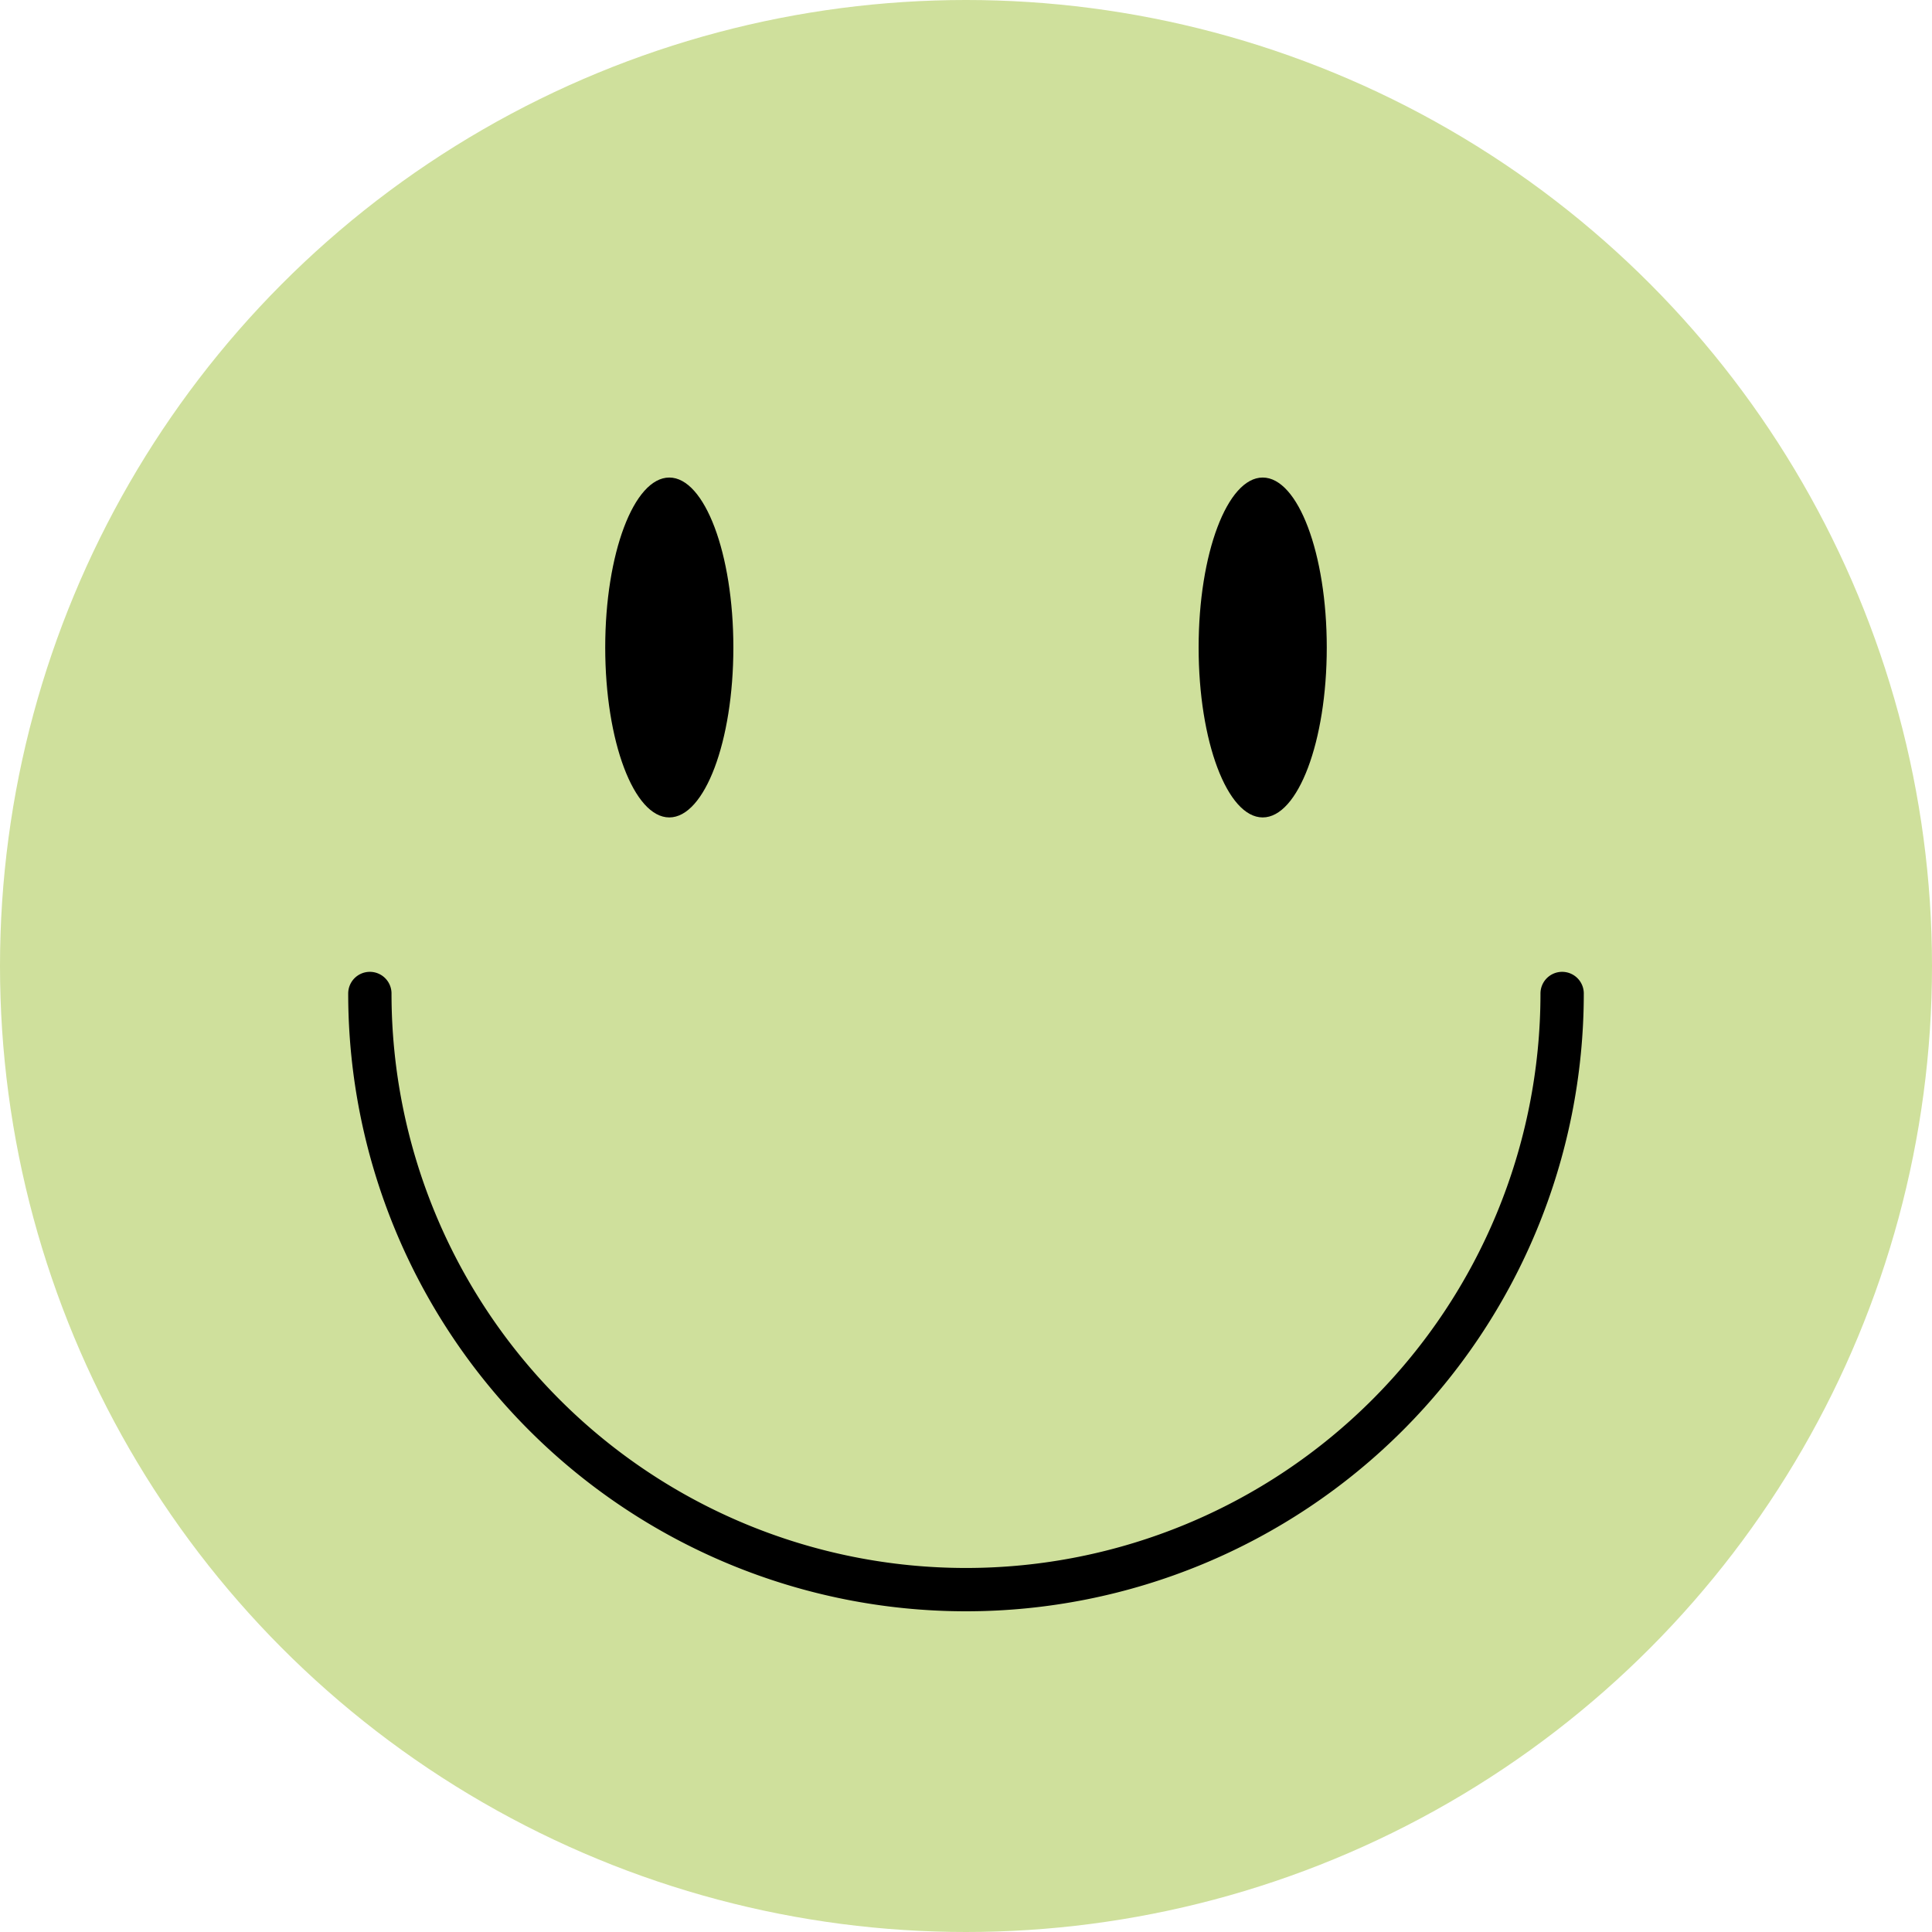 <?xml version="1.0" encoding="UTF-8"?> <svg xmlns="http://www.w3.org/2000/svg" id="pin-smiley" width="164.368" height="164.368" viewBox="0 0 164.368 164.368"><g id="Ebene_2" transform="translate(0 0)"><circle id="Ellipse_6" data-name="Ellipse 6" cx="82.184" cy="82.184" r="82.184" fill="#cfe09c"></circle></g><g id="Ebene_3" transform="translate(31.466 40.628)"><g id="Gruppe_95" data-name="Gruppe 95" transform="translate(20.024)"><ellipse id="Ellipse_7" data-name="Ellipse 7" cx="5.451" cy="14.458" rx="5.451" ry="14.458"></ellipse><ellipse id="Ellipse_8" data-name="Ellipse 8" cx="5.451" cy="14.458" rx="5.451" ry="14.458" transform="translate(50.485)"></ellipse></g><path id="Pfad_370" data-name="Pfad 370" d="M117.715,43.73a50.717,50.717,0,1,1-101.435,0" transform="translate(-16.28 0.165)" fill="none" stroke="#000" stroke-linecap="round" stroke-linejoin="round" stroke-miterlimit="10" stroke-width="3.685"></path></g></svg> 